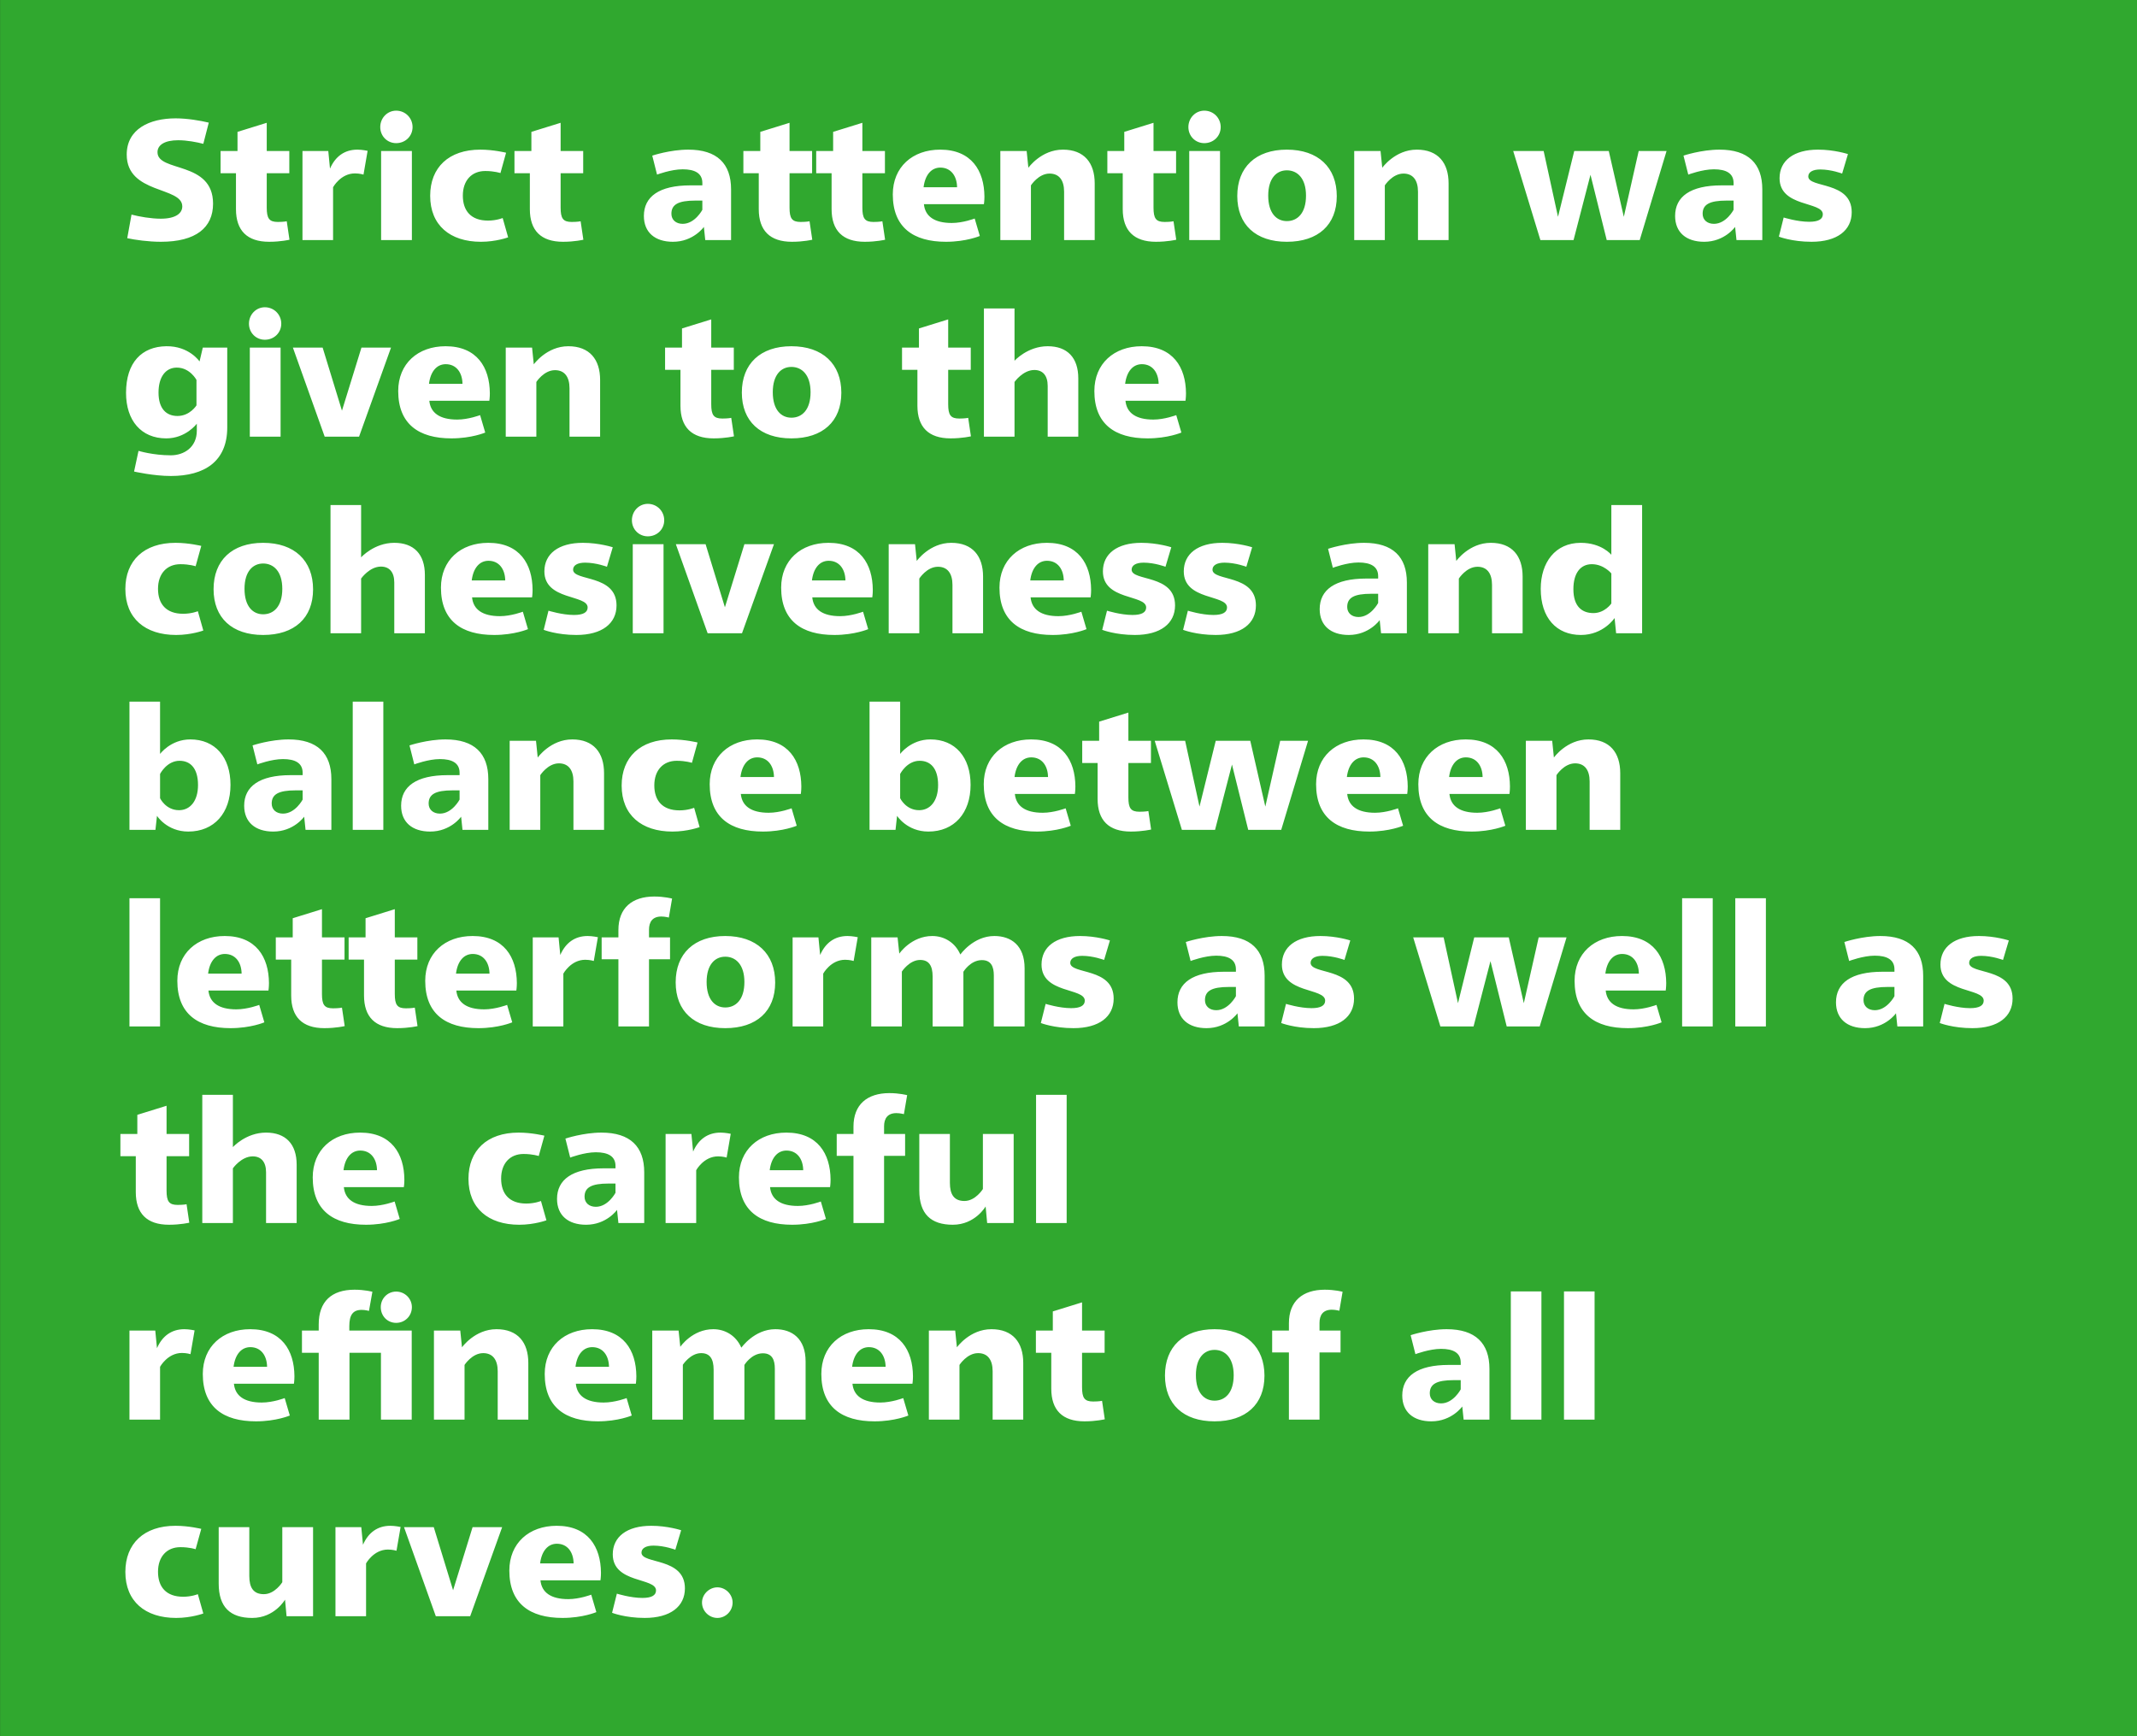 <svg viewBox="0 0 400 325" xmlns="http://www.w3.org/2000/svg" fill-rule="evenodd" clip-rule="evenodd" stroke-linejoin="round" stroke-miterlimit="2"><rect x="0" y="0" width="400" height="325" fill="#333333" stroke="none"/><path fill="#30a82f" d="M.014 0H400v324.974H.014z"/><g fill="#fff"><path d="M32.872 22.155c-4.864 0-9.152 1.984-9.152 6.784 0 7.424 10.4 5.952 10.4 9.696 0 1.28-1.216 2.304-4.032 2.304-1.824 0-4-.384-5.472-.768l-.8 4.416c1.504.32 3.968.672 6.304.672 6.56 0 9.76-2.656 9.76-7.136 0-8.064-10.4-5.824-10.4-9.632 0-1.376 1.376-2.24 3.872-2.24 1.632 0 3.488.352 4.704.672l1.024-3.968c-1.6-.384-4.032-.8-6.208-.8zM49.928 22.987l-5.472 1.696v3.584h-3.168v4.16h2.88v6.72c0 4 2.08 6.112 6.208 6.112 2.208 0 3.808-.384 3.808-.384l-.512-3.456s-.544.128-1.664.128c-1.632 0-2.08-.672-2.08-2.688v-6.432h4.224v-4.16h-4.224v-5.28zM66.888 28.011c-2.4 0-4.128 1.28-5.12 3.552l-.32-3.296h-4.832v16.672h5.728v-9.888s1.408-2.592 4.096-2.592c.896 0 1.6.224 1.6.224l.768-4.448s-1.024-.224-1.92-.224zM74.152 20.715c-1.664 0-2.976 1.376-2.976 3.072 0 1.696 1.312 3.008 2.976 3.008 1.728 0 3.072-1.312 3.072-3.008s-1.344-3.072-3.072-3.072zm2.944 7.552h-5.76v16.672h5.76v-16.672zM89.896 28.011c-5.888 0-9.376 3.328-9.376 8.64 0 5.504 3.712 8.608 9.504 8.608 2.848 0 5.088-.832 5.088-.832l-1.024-3.616s-1.152.48-2.752.48c-3.2 0-4.704-1.856-4.704-4.672 0-2.848 1.664-4.608 4.192-4.608 1.728 0 2.848.384 2.848.384l1.056-3.808s-2.336-.576-4.832-.576zM104.936 22.987l-5.472 1.696v3.584h-3.168v4.16h2.88v6.72c0 4 2.08 6.112 6.208 6.112 2.208 0 3.808-.384 3.808-.384l-.512-3.456s-.544.128-1.664.128c-1.632 0-2.08-.672-2.08-2.688v-6.432h4.224v-4.16h-4.224v-5.28zM128.84 28.011c-3.424 0-6.752 1.12-6.752 1.12l.896 3.552s2.624-.992 4.8-.992c2.272 0 3.68.736 3.68 2.56v.448h-2.24c-5.856 0-8.704 2.112-8.704 5.728 0 3.072 2.08 4.832 5.44 4.832 3.84 0 5.792-2.784 5.792-2.784l.256 2.464h4.832v-9.504c0-4.8-2.624-7.424-8-7.424zm2.624 9.536v1.728s-1.376 2.624-3.68 2.624c-1.248 0-2.112-.736-2.112-1.888 0-1.728 1.28-2.464 4.48-2.464h1.312zM147.784 22.987l-5.472 1.696v3.584h-3.168v4.16h2.88v6.72c0 4 2.08 6.112 6.208 6.112 2.208 0 3.808-.384 3.808-.384l-.512-3.456s-.544.128-1.664.128c-1.632 0-2.08-.672-2.08-2.688v-6.432h4.224v-4.16h-4.224v-5.28zM161.416 22.987l-5.472 1.696v3.584h-3.168v4.16h2.88v6.72c0 4 2.08 6.112 6.208 6.112 2.208 0 3.808-.384 3.808-.384l-.512-3.456s-.544.128-1.664.128c-1.632 0-2.08-.672-2.08-2.688v-6.432h4.224v-4.16h-4.224v-5.28zM175.976 28.011c-5.184 0-8.864 3.264-8.864 8.384 0 6.176 3.84 8.864 9.952 8.864 3.808 0 6.336-1.088 6.336-1.088l-.96-3.264s-2.176.832-4.288.832c-3.264 0-4.992-1.248-5.216-3.52h11.232s.096-.608.096-1.408c-.032-4.864-2.432-8.8-8.288-8.8zm.032 3.36c1.984 0 3.104 1.568 3.136 3.68h-6.272c.288-2.336 1.472-3.68 3.136-3.68zM198.952 28.011c-4.064 0-6.464 3.392-6.464 3.392l-.32-3.136h-4.928v16.672h5.728v-10.24s1.408-2.208 3.488-2.208c1.792 0 2.72 1.248 2.72 3.392v9.056h5.728v-10.624c0-3.808-1.952-6.304-5.952-6.304zM215.912 22.987l-5.472 1.696v3.584h-3.168v4.16h2.88v6.72c0 4 2.08 6.112 6.208 6.112 2.208 0 3.808-.384 3.808-.384l-.512-3.456s-.544.128-1.664.128c-1.632 0-2.08-.672-2.08-2.688v-6.432h4.224v-4.16h-4.224v-5.28zM225.416 20.715c-1.664 0-2.976 1.376-2.976 3.072 0 1.696 1.312 3.008 2.976 3.008 1.728 0 3.072-1.312 3.072-3.008s-1.344-3.072-3.072-3.072zm2.944 7.552h-5.76v16.672h5.76v-16.672zM240.872 28.011c-5.824 0-9.28 3.296-9.28 8.672 0 5.376 3.456 8.576 9.28 8.576 5.856 0 9.344-3.168 9.344-8.544s-3.488-8.704-9.344-8.704zm0 3.872c1.952 0 3.584 1.472 3.584 4.736 0 3.328-1.632 4.768-3.584 4.768-1.92 0-3.488-1.472-3.488-4.768 0-3.264 1.568-4.736 3.488-4.736zM265.192 28.011c-4.064 0-6.464 3.392-6.464 3.392l-.32-3.136h-4.928v16.672h5.728v-10.24s1.408-2.208 3.488-2.208c1.792 0 2.72 1.248 2.72 3.392v9.056h5.728v-10.624c0-3.808-1.952-6.304-5.952-6.304zM311.944 28.267h-5.216l-2.784 12.32-2.816-12.32h-6.464l-3.04 12.32-2.688-12.32h-5.696l5.088 16.672h6.208l3.168-12.224 3.04 12.224h6.176l5.024-16.672zM321.864 28.011c-3.424 0-6.752 1.12-6.752 1.12l.896 3.552s2.624-.992 4.8-.992c2.272 0 3.68.736 3.68 2.56v.448h-2.24c-5.856 0-8.704 2.112-8.704 5.728 0 3.072 2.08 4.832 5.44 4.832 3.84 0 5.792-2.784 5.792-2.784l.256 2.464h4.832v-9.504c0-4.8-2.624-7.424-8-7.424zm2.624 9.536v1.728s-1.376 2.624-3.68 2.624c-1.248 0-2.112-.736-2.112-1.888 0-1.728 1.28-2.464 4.48-2.464h1.312zM340.296 28.011c-4.544 0-7.2 2.048-7.2 5.344 0 5.472 8.096 4.32 8.096 6.752 0 .928-.832 1.408-2.56 1.408-2.208 0-4.768-.8-4.768-.8l-.896 3.584s2.432.96 6.112.96c4.8 0 7.52-2.144 7.52-5.536 0-5.856-8.128-4.48-8.128-6.688 0-.8.8-1.312 2.24-1.312 2.08 0 4.096.768 4.096.768l1.088-3.648s-2.528-.832-5.6-.832zM31.112 64.811c-4.544.064-7.52 3.008-7.52 8.736 0 5.184 2.848 8.512 7.52 8.512 3.712 0 5.728-2.752 5.728-2.752v1.312c0 3.136-2.432 4.608-4.864 4.608-3.36 0-6.048-.832-6.048-.832l-.832 3.872s3.616.832 6.88.832c6.304 0 10.56-2.72 10.56-9.088v-14.944h-4.576l-.608 2.592s-1.952-2.912-6.24-2.848zm1.984 4c2.464 0 3.68 2.304 3.68 2.304v4.768s-1.216 1.984-3.552 1.984c-2.08 0-3.552-1.344-3.552-4.384 0-2.944 1.344-4.672 3.424-4.672zM49.576 57.516c-1.664 0-2.976 1.376-2.976 3.072 0 1.696 1.312 3.008 2.976 3.008 1.728 0 3.072-1.312 3.072-3.008s-1.344-3.072-3.072-3.072zm2.944 7.552h-5.76v16.672h5.76v-16.672zM73.192 65.067h-5.536l-3.648 11.808-3.616-11.808h-5.568l5.952 16.672h6.432l5.984-16.672zM83.4 64.811c-5.184 0-8.864 3.264-8.864 8.384 0 6.176 3.84 8.864 9.952 8.864 3.808 0 6.336-1.088 6.336-1.088l-.96-3.264s-2.176.832-4.288.832c-3.264 0-4.992-1.248-5.216-3.52h11.232s.096-.608.096-1.408c-.032-4.864-2.432-8.8-8.288-8.8zm.032 3.36c1.984 0 3.104 1.568 3.136 3.68h-6.272c.288-2.336 1.472-3.68 3.136-3.68zM106.376 64.811c-4.064 0-6.464 3.392-6.464 3.392l-.32-3.136h-4.928v16.672h5.728v-10.24s1.408-2.208 3.488-2.208c1.792 0 2.72 1.248 2.72 3.392v9.056h5.728v-10.624c0-3.808-1.952-6.304-5.952-6.304zM133.128 59.787l-5.472 1.696v3.584h-3.168v4.16h2.88v6.72c0 4 2.08 6.112 6.208 6.112 2.208 0 3.808-.384 3.808-.384l-.512-3.456s-.544.128-1.664.128c-1.632 0-2.08-.672-2.08-2.688v-6.432h4.224v-4.16h-4.224v-5.28zM148.136 64.811c-5.824 0-9.28 3.296-9.28 8.672 0 5.376 3.456 8.576 9.28 8.576 5.856 0 9.344-3.168 9.344-8.544s-3.488-8.704-9.344-8.704zm0 3.872c1.952 0 3.584 1.472 3.584 4.736 0 3.328-1.632 4.768-3.584 4.768-1.92 0-3.488-1.472-3.488-4.768 0-3.264 1.568-4.736 3.488-4.736zM177.48 59.787l-5.472 1.696v3.584h-3.168v4.16h2.88v6.72c0 4 2.08 6.112 6.208 6.112 2.208 0 3.808-.384 3.808-.384l-.512-3.456s-.544.128-1.664.128c-1.632 0-2.08-.672-2.08-2.688v-6.432h4.224v-4.16h-4.224v-5.28zM189.896 57.739h-5.728v24h5.728v-10.24s1.568-2.24 3.712-2.24c1.568 0 2.496 1.024 2.496 2.976v9.504h5.728v-10.912c0-3.872-2.048-6.016-5.728-6.016-3.776 0-6.208 2.72-6.208 2.72v-9.792zM213.704 64.811c-5.184 0-8.864 3.264-8.864 8.384 0 6.176 3.84 8.864 9.952 8.864 3.808 0 6.336-1.088 6.336-1.088l-.96-3.264s-2.176.832-4.288.832c-3.264 0-4.992-1.248-5.216-3.52h11.232s.096-.608.096-1.408c-.032-4.864-2.432-8.8-8.288-8.8zm.032 3.36c1.984 0 3.104 1.568 3.136 3.68h-6.272c.288-2.336 1.472-3.68 3.136-3.68zM32.84 101.611c-5.888 0-9.376 3.328-9.376 8.64 0 5.504 3.712 8.608 9.504 8.608 2.848 0 5.088-.832 5.088-.832l-1.024-3.616s-1.152.48-2.752.48c-3.2 0-4.704-1.856-4.704-4.672 0-2.848 1.664-4.608 4.192-4.608 1.728 0 2.848.384 2.848.384l1.056-3.808s-2.336-.576-4.832-.576zM49.256 101.611c-5.824 0-9.28 3.296-9.28 8.672 0 5.376 3.456 8.576 9.28 8.576 5.856 0 9.344-3.168 9.344-8.544s-3.488-8.704-9.344-8.704zm0 3.872c1.952 0 3.584 1.472 3.584 4.736 0 3.328-1.632 4.768-3.584 4.768-1.92 0-3.488-1.472-3.488-4.768 0-3.264 1.568-4.736 3.488-4.736zM67.592 94.539h-5.728v24h5.728v-10.24s1.568-2.24 3.712-2.24c1.568 0 2.496 1.024 2.496 2.976v9.504h5.728v-10.912c0-3.872-2.048-6.016-5.728-6.016-3.776 0-6.208 2.72-6.208 2.72v-9.792zM91.4 101.611c-5.184 0-8.864 3.264-8.864 8.384 0 6.176 3.84 8.864 9.952 8.864 3.808 0 6.336-1.088 6.336-1.088l-.96-3.264s-2.176.832-4.288.832c-3.264 0-4.992-1.248-5.216-3.52h11.232s.096-.608.096-1.408c-.032-4.864-2.432-8.8-8.288-8.8zm.032 3.36c1.984 0 3.104 1.568 3.136 3.68h-6.272c.288-2.336 1.472-3.68 3.136-3.68zM109.096 101.611c-4.544 0-7.2 2.048-7.2 5.344 0 5.472 8.096 4.32 8.096 6.752 0 .928-.832 1.408-2.56 1.408-2.208 0-4.768-.8-4.768-.8l-.896 3.584s2.432.96 6.112.96c4.8 0 7.52-2.144 7.52-5.536 0-5.856-8.128-4.48-8.128-6.688 0-.8.8-1.312 2.24-1.312 2.08 0 4.096.768 4.096.768l1.088-3.648s-2.528-.832-5.6-.832zM121.256 94.315c-1.664 0-2.976 1.376-2.976 3.072 0 1.696 1.312 3.008 2.976 3.008 1.728 0 3.072-1.312 3.072-3.008s-1.344-3.072-3.072-3.072zm2.944 7.552h-5.76v16.672h5.76v-16.672zM144.872 101.867h-5.536l-3.648 11.808-3.616-11.808h-5.568l5.952 16.672h6.432l5.984-16.672zM155.08 101.611c-5.184 0-8.864 3.264-8.864 8.384 0 6.176 3.84 8.864 9.952 8.864 3.808 0 6.336-1.088 6.336-1.088l-.96-3.264s-2.176.832-4.288.832c-3.264 0-4.992-1.248-5.216-3.52h11.232s.096-.608.096-1.408c-.032-4.864-2.432-8.8-8.288-8.8zm.032 3.36c1.984 0 3.104 1.568 3.136 3.68h-6.272c.288-2.336 1.472-3.68 3.136-3.68zM178.056 101.611c-4.064 0-6.464 3.392-6.464 3.392l-.32-3.136h-4.928v16.672h5.728v-10.24s1.408-2.208 3.488-2.208c1.792 0 2.72 1.248 2.72 3.392v9.056h5.728v-10.624c0-3.808-1.952-6.304-5.952-6.304zM195.944 101.611c-5.184 0-8.864 3.264-8.864 8.384 0 6.176 3.84 8.864 9.952 8.864 3.808 0 6.336-1.088 6.336-1.088l-.96-3.264s-2.176.832-4.288.832c-3.264 0-4.992-1.248-5.216-3.52h11.232s.096-.608.096-1.408c-.032-4.864-2.432-8.8-8.288-8.8zm.032 3.36c1.984 0 3.104 1.568 3.136 3.68h-6.272c.288-2.336 1.472-3.68 3.136-3.68zM213.64 101.611c-4.544 0-7.2 2.048-7.2 5.344 0 5.472 8.096 4.32 8.096 6.752 0 .928-.832 1.408-2.56 1.408-2.208 0-4.768-.8-4.768-.8l-.896 3.584s2.432.96 6.112.96c4.8 0 7.52-2.144 7.52-5.536 0-5.856-8.128-4.48-8.128-6.688 0-.8.8-1.312 2.24-1.312 2.08 0 4.096.768 4.096.768l1.088-3.648s-2.528-.832-5.6-.832zM228.776 101.611c-4.544 0-7.2 2.048-7.2 5.344 0 5.472 8.096 4.32 8.096 6.752 0 .928-.832 1.408-2.56 1.408-2.208 0-4.768-.8-4.768-.8l-.896 3.584s2.432.96 6.112.96c4.8 0 7.52-2.144 7.52-5.536 0-5.856-8.128-4.48-8.128-6.688 0-.8.8-1.312 2.24-1.312 2.08 0 4.096.768 4.096.768l1.088-3.648s-2.528-.832-5.6-.832zM255.336 101.611c-3.424 0-6.752 1.12-6.752 1.12l.896 3.552s2.624-.992 4.8-.992c2.272 0 3.68.736 3.68 2.56v.448h-2.24c-5.856 0-8.704 2.112-8.704 5.728 0 3.072 2.08 4.832 5.44 4.832 3.84 0 5.792-2.784 5.792-2.784l.256 2.464h4.832v-9.504c0-4.8-2.624-7.424-8-7.424zm2.624 9.536v1.728s-1.376 2.624-3.68 2.624c-1.248 0-2.112-.736-2.112-1.888 0-1.728 1.28-2.464 4.48-2.464h1.312zM279.048 101.611c-4.064 0-6.464 3.392-6.464 3.392l-.32-3.136h-4.928v16.672h5.728v-10.24s1.408-2.208 3.488-2.208c1.792 0 2.72 1.248 2.72 3.392v9.056h5.728v-10.624c0-3.808-1.952-6.304-5.952-6.304zM307.368 94.539h-5.76v9.312s-1.792-2.24-5.728-2.24c-4.768 0-7.488 3.68-7.488 8.608 0 5.44 2.944 8.64 7.52 8.64 4.224 0 6.304-3.168 6.304-3.168l.288 2.848h4.864v-24zm-9.408 11.072c2.24 0 3.648 1.728 3.648 1.728v5.632s-1.216 1.792-3.36 1.792c-2.08 0-3.744-1.184-3.744-4.48 0-2.944 1.28-4.672 3.456-4.672zM29.96 131.339h-5.728v24h4.864l.288-2.624s1.856 2.944 5.856 2.944c4.864 0 7.904-3.488 7.904-8.736 0-5.184-2.88-8.512-7.52-8.512-3.68 0-5.664 2.72-5.664 2.72v-9.792zm3.648 11.072c1.984 0 3.456 1.344 3.456 4.544 0 2.976-1.472 4.704-3.552 4.704-2.496 0-3.552-2.24-3.552-2.24v-4.544s1.248-2.464 3.648-2.464zM54.024 138.411c-3.424 0-6.752 1.12-6.752 1.12l.896 3.552s2.624-.992 4.8-.992c2.272 0 3.68.736 3.68 2.56v.448h-2.24c-5.856 0-8.704 2.112-8.704 5.728 0 3.072 2.08 4.832 5.44 4.832 3.84 0 5.792-2.784 5.792-2.784l.256 2.464h4.832v-9.504c0-4.8-2.624-7.424-8-7.424zm2.624 9.536v1.728s-1.376 2.624-3.68 2.624c-1.248 0-2.112-.736-2.112-1.888 0-1.728 1.28-2.464 4.48-2.464h1.312z" fill-rule="nonzero"/><path d="M66.024 131.339h5.728v24h-5.728z"/><path d="M83.4 138.411c-3.424 0-6.752 1.12-6.752 1.12l.896 3.552s2.624-.992 4.8-.992c2.272 0 3.68.736 3.68 2.56v.448h-2.24c-5.856 0-8.704 2.112-8.704 5.728 0 3.072 2.08 4.832 5.44 4.832 3.84 0 5.792-2.784 5.792-2.784l.256 2.464h4.832v-9.504c0-4.8-2.624-7.424-8-7.424zm2.624 9.536v1.728s-1.376 2.624-3.68 2.624c-1.248 0-2.112-.736-2.112-1.888 0-1.728 1.28-2.464 4.48-2.464h1.312zM107.112 138.411c-4.064 0-6.464 3.392-6.464 3.392l-.32-3.136h-4.928v16.672h5.728v-10.24s1.408-2.208 3.488-2.208c1.792 0 2.72 1.248 2.72 3.392v9.056h5.728v-10.624c0-3.808-1.952-6.304-5.952-6.304zM125.736 138.411c-5.888 0-9.376 3.328-9.376 8.64 0 5.504 3.712 8.608 9.504 8.608 2.848 0 5.088-.832 5.088-.832l-1.024-3.616s-1.152.48-2.752.48c-3.2 0-4.704-1.856-4.704-4.672 0-2.848 1.664-4.608 4.192-4.608 1.728 0 2.848.384 2.848.384l1.056-3.808s-2.336-.576-4.832-.576zM141.704 138.411c-5.184 0-8.864 3.264-8.864 8.384 0 6.176 3.84 8.864 9.952 8.864 3.808 0 6.336-1.088 6.336-1.088l-.96-3.264s-2.176.832-4.288.832c-3.264 0-4.992-1.248-5.216-3.52h11.232s.096-.608.096-1.408c-.032-4.864-2.432-8.8-8.288-8.8zm.032 3.36c1.984 0 3.104 1.568 3.136 3.68h-6.272c.288-2.336 1.472-3.68 3.136-3.68zM168.488 131.339h-5.728v24h4.864l.288-2.624s1.856 2.944 5.856 2.944c4.864 0 7.904-3.488 7.904-8.736 0-5.184-2.88-8.512-7.52-8.512-3.68 0-5.664 2.72-5.664 2.72v-9.792zm3.648 11.072c1.984 0 3.456 1.344 3.456 4.544 0 2.976-1.472 4.704-3.552 4.704-2.496 0-3.552-2.24-3.552-2.24v-4.544s1.248-2.464 3.648-2.464zM193 138.411c-5.184 0-8.864 3.264-8.864 8.384 0 6.176 3.84 8.864 9.952 8.864 3.808 0 6.336-1.088 6.336-1.088l-.96-3.264s-2.176.832-4.288.832c-3.264 0-4.992-1.248-5.216-3.52h11.232s.096-.608.096-1.408c-.032-4.864-2.432-8.8-8.288-8.8zm.032 3.36c1.984 0 3.104 1.568 3.136 3.68h-6.272c.288-2.336 1.472-3.68 3.136-3.68zM211.208 133.387l-5.472 1.696v3.584h-3.168v4.16h2.88v6.72c0 4 2.08 6.112 6.208 6.112 2.208 0 3.808-.384 3.808-.384l-.512-3.456s-.544.128-1.664.128c-1.632 0-2.08-.672-2.08-2.688v-6.432h4.224v-4.16h-4.224v-5.28zM244.84 138.667h-5.216l-2.784 12.32-2.816-12.32h-6.464l-3.04 12.32-2.688-12.32h-5.696l5.088 16.672h6.208l3.168-12.224 3.04 12.224h6.176l5.024-16.672zM255.208 138.411c-5.184 0-8.864 3.264-8.864 8.384 0 6.176 3.84 8.864 9.952 8.864 3.808 0 6.336-1.088 6.336-1.088l-.96-3.264s-2.176.832-4.288.832c-3.264 0-4.992-1.248-5.216-3.52h11.232s.096-.608.096-1.408c-.032-4.864-2.432-8.8-8.288-8.8zm.032 3.36c1.984 0 3.104 1.568 3.136 3.68h-6.272c.288-2.336 1.472-3.68 3.136-3.68zM274.344 138.411c-5.184 0-8.864 3.264-8.864 8.384 0 6.176 3.84 8.864 9.952 8.864 3.808 0 6.336-1.088 6.336-1.088l-.96-3.264s-2.176.832-4.288.832c-3.264 0-4.992-1.248-5.216-3.52h11.232s.096-.608.096-1.408c-.032-4.864-2.432-8.8-8.288-8.8zm.032 3.36c1.984 0 3.104 1.568 3.136 3.68h-6.272c.288-2.336 1.472-3.68 3.136-3.68zM297.32 138.411c-4.064 0-6.464 3.392-6.464 3.392l-.32-3.136h-4.928v16.672h5.728v-10.24s1.408-2.208 3.488-2.208c1.792 0 2.72 1.248 2.72 3.392v9.056h5.728v-10.624c0-3.808-1.952-6.304-5.952-6.304z" fill-rule="nonzero"/><path d="M24.232 168.139h5.728v24h-5.728z"/><path d="M42.056 175.211c-5.184 0-8.864 3.264-8.864 8.384 0 6.176 3.84 8.864 9.952 8.864 3.808 0 6.336-1.088 6.336-1.088l-.96-3.264s-2.176.832-4.288.832c-3.264 0-4.992-1.248-5.216-3.52h11.232s.096-.608.096-1.408c-.032-4.864-2.432-8.8-8.288-8.8zm.032 3.36c1.984 0 3.104 1.568 3.136 3.68h-6.272c.288-2.336 1.472-3.68 3.136-3.68zM60.264 170.187l-5.472 1.696v3.584h-3.168v4.16h2.88v6.72c0 4 2.08 6.112 6.208 6.112 2.208 0 3.808-.384 3.808-.384l-.512-3.456s-.544.128-1.664.128c-1.632 0-2.08-.672-2.08-2.688v-6.432h4.224v-4.16h-4.224v-5.28zM73.896 170.187l-5.472 1.696v3.584h-3.168v4.16h2.88v6.72c0 4 2.08 6.112 6.208 6.112 2.208 0 3.808-.384 3.808-.384l-.512-3.456s-.544.128-1.664.128c-1.632 0-2.08-.672-2.08-2.688v-6.432h4.224v-4.16h-4.224v-5.28zM88.456 175.211c-5.184 0-8.864 3.264-8.864 8.384 0 6.176 3.84 8.864 9.952 8.864 3.808 0 6.336-1.088 6.336-1.088l-.96-3.264s-2.176.832-4.288.832c-3.264 0-4.992-1.248-5.216-3.52h11.232s.096-.608.096-1.408c-.032-4.864-2.432-8.8-8.288-8.8zm.032 3.36c1.984 0 3.104 1.568 3.136 3.68h-6.272c.288-2.336 1.472-3.68 3.136-3.68zM109.992 175.211c-2.4 0-4.128 1.28-5.12 3.552l-.32-3.296h-4.832v16.672h5.728v-9.888s1.408-2.592 4.096-2.592c.896 0 1.6.224 1.6.224l.768-4.448s-1.024-.224-1.92-.224zM122.472 167.819c-4.16 0-6.72 2.144-6.72 6.272v1.376h-3.136v4.096h3.136v12.576h5.728v-12.576h3.936v-4.096h-3.936v-1.44c0-1.472.672-2.464 2.304-2.464.704 0 1.408.192 1.408.192l.608-3.552s-1.44-.384-3.328-.384zM135.752 175.211c-5.824 0-9.28 3.296-9.28 8.672 0 5.376 3.456 8.576 9.28 8.576 5.856 0 9.344-3.168 9.344-8.544s-3.488-8.704-9.344-8.704zm0 3.872c1.952 0 3.584 1.472 3.584 4.736 0 3.328-1.632 4.768-3.584 4.768-1.92 0-3.488-1.472-3.488-4.768 0-3.264 1.568-4.736 3.488-4.736zM158.632 175.211c-2.4 0-4.128 1.28-5.12 3.552l-.32-3.296h-4.832v16.672h5.728v-9.888s1.408-2.592 4.096-2.592c.896 0 1.6.224 1.6.224l.768-4.448s-1.024-.224-1.92-.224zM186.12 175.211c-3.968 0-6.368 3.488-6.368 3.456-.96-2.208-2.976-3.456-5.248-3.456-3.936 0-6.176 3.296-6.176 3.296l-.32-3.04h-4.928v16.672h5.728v-10.272s1.408-2.176 3.424-2.176c1.6 0 2.336 1.024 2.336 3.104v9.344h5.76v-10.24s1.312-2.176 3.456-2.176c1.728 0 2.24 1.216 2.24 2.88v9.536h5.76v-10.88c0-4.288-2.528-6.048-5.664-6.048zM202.152 175.211c-4.544 0-7.2 2.048-7.2 5.344 0 5.472 8.096 4.32 8.096 6.752 0 .928-.832 1.408-2.56 1.408-2.208 0-4.768-.8-4.768-.8l-.896 3.584s2.432.96 6.112.96c4.8 0 7.52-2.144 7.52-5.536 0-5.856-8.128-4.48-8.128-6.688 0-.8.8-1.312 2.24-1.312 2.08 0 4.096.768 4.096.768l1.088-3.648s-2.528-.832-5.6-.832zM228.712 175.211c-3.424 0-6.752 1.12-6.752 1.12l.896 3.552s2.624-.992 4.8-.992c2.272 0 3.68.736 3.68 2.56v.448h-2.24c-5.856 0-8.704 2.112-8.704 5.728 0 3.072 2.08 4.832 5.44 4.832 3.84 0 5.792-2.784 5.792-2.784l.256 2.464h4.832v-9.504c0-4.8-2.624-7.424-8-7.424zm2.624 9.536v1.728s-1.376 2.624-3.68 2.624c-1.248 0-2.112-.736-2.112-1.888 0-1.728 1.28-2.464 4.48-2.464h1.312zM247.144 175.211c-4.544 0-7.2 2.048-7.2 5.344 0 5.472 8.096 4.32 8.096 6.752 0 .928-.832 1.408-2.56 1.408-2.208 0-4.768-.8-4.768-.8l-.896 3.584s2.432.96 6.112.96c4.8 0 7.52-2.144 7.52-5.536 0-5.856-8.128-4.48-8.128-6.688 0-.8.8-1.312 2.24-1.312 2.08 0 4.096.768 4.096.768l1.088-3.648s-2.528-.832-5.6-.832zM293.224 175.467h-5.216l-2.784 12.32-2.816-12.32h-6.464l-3.04 12.32-2.688-12.32h-5.696l5.088 16.672h6.208l3.168-12.224 3.04 12.224h6.176l5.024-16.672zM303.592 175.211c-5.184 0-8.864 3.264-8.864 8.384 0 6.176 3.84 8.864 9.952 8.864 3.808 0 6.336-1.088 6.336-1.088l-.96-3.264s-2.176.832-4.288.832c-3.264 0-4.992-1.248-5.216-3.52h11.232s.096-.608.096-1.408c-.032-4.864-2.432-8.8-8.288-8.8zm.032 3.36c1.984 0 3.104 1.568 3.136 3.68h-6.272c.288-2.336 1.472-3.68 3.136-3.68z" fill-rule="nonzero"/><path d="M314.856 168.139h5.728v24h-5.728zM324.808 168.139h5.728v24h-5.728z"/><path d="M351.976 175.211c-3.424 0-6.752 1.12-6.752 1.12l.896 3.552s2.624-.992 4.8-.992c2.272 0 3.68.736 3.68 2.56v.448h-2.24c-5.856 0-8.704 2.112-8.704 5.728 0 3.072 2.08 4.832 5.44 4.832 3.84 0 5.792-2.784 5.792-2.784l.256 2.464h4.832v-9.504c0-4.8-2.624-7.424-8-7.424zm2.624 9.536v1.728s-1.376 2.624-3.68 2.624c-1.248 0-2.112-.736-2.112-1.888 0-1.728 1.28-2.464 4.48-2.464h1.312zM370.408 175.211c-4.544 0-7.2 2.048-7.2 5.344 0 5.472 8.096 4.32 8.096 6.752 0 .928-.832 1.408-2.56 1.408-2.208 0-4.768-.8-4.768-.8l-.896 3.584s2.432.96 6.112.96c4.8 0 7.52-2.144 7.52-5.536 0-5.856-8.128-4.48-8.128-6.688 0-.8.8-1.312 2.24-1.312 2.08 0 4.096.768 4.096.768l1.088-3.648s-2.528-.832-5.6-.832zM31.176 206.987l-5.472 1.696v3.584h-3.168v4.16h2.88v6.72c0 4 2.08 6.112 6.208 6.112 2.208 0 3.808-.384 3.808-.384l-.512-3.456s-.544.128-1.664.128c-1.632 0-2.08-.672-2.08-2.688v-6.432h4.224v-4.16h-4.224v-5.28zM43.592 204.939h-5.728v24h5.728v-10.24s1.568-2.24 3.712-2.24c1.568 0 2.496 1.024 2.496 2.976v9.504h5.728v-10.912c0-3.872-2.048-6.016-5.728-6.016-3.776 0-6.208 2.72-6.208 2.72v-9.792zM67.4 212.011c-5.184 0-8.864 3.264-8.864 8.384 0 6.176 3.84 8.864 9.952 8.864 3.808 0 6.336-1.088 6.336-1.088l-.96-3.264s-2.176.832-4.288.832c-3.264 0-4.992-1.248-5.216-3.52h11.232s.096-.608.096-1.408c-.032-4.864-2.432-8.8-8.288-8.8zm.032 3.36c1.984 0 3.104 1.568 3.136 3.68h-6.272c.288-2.336 1.472-3.68 3.136-3.68zM97.064 212.011c-5.888 0-9.376 3.328-9.376 8.64 0 5.504 3.712 8.608 9.504 8.608 2.848 0 5.088-.832 5.088-.832l-1.024-3.616s-1.152.48-2.752.48c-3.2 0-4.704-1.856-4.704-4.672 0-2.848 1.664-4.608 4.192-4.608 1.728 0 2.848.384 2.848.384l1.056-3.808s-2.336-.576-4.832-.576zM112.584 212.011c-3.424 0-6.752 1.12-6.752 1.12l.896 3.552s2.624-.992 4.8-.992c2.272 0 3.68.736 3.68 2.56v.448h-2.24c-5.856 0-8.704 2.112-8.704 5.728 0 3.072 2.08 4.832 5.44 4.832 3.84 0 5.792-2.784 5.792-2.784l.256 2.464h4.832v-9.504c0-4.8-2.624-7.424-8-7.424zm2.624 9.536v1.728s-1.376 2.624-3.68 2.624c-1.248 0-2.112-.736-2.112-1.888 0-1.728 1.28-2.464 4.48-2.464h1.312zM134.856 212.011c-2.4 0-4.128 1.28-5.12 3.552l-.32-3.296h-4.832v16.672h5.728v-9.888s1.408-2.592 4.096-2.592c.896 0 1.6.224 1.6.224l.768-4.448s-1.024-.224-1.92-.224zM147.176 212.011c-5.184 0-8.864 3.264-8.864 8.384 0 6.176 3.84 8.864 9.952 8.864 3.808 0 6.336-1.088 6.336-1.088l-.96-3.264s-2.176.832-4.288.832c-3.264 0-4.992-1.248-5.216-3.52h11.232s.096-.608.096-1.408c-.032-4.864-2.432-8.8-8.288-8.8zm.032 3.36c1.984 0 3.104 1.568 3.136 3.68h-6.272c.288-2.336 1.472-3.68 3.136-3.68zM166.472 204.619c-4.16 0-6.72 2.144-6.72 6.272v1.376h-3.136v4.096h3.136v12.576h5.728v-12.576h3.936v-4.096h-3.936v-1.44c0-1.472.672-2.464 2.304-2.464.704 0 1.408.192 1.408.192l.608-3.552s-1.44-.384-3.328-.384zM189.736 212.267h-5.76v10.304s-1.376 2.24-3.456 2.24c-1.984 0-2.72-1.28-2.72-3.392v-9.152h-5.728v10.56c0 4.384 2.144 6.432 6.272 6.432 4.192 0 6.144-3.424 6.144-3.424l.288 3.104h4.96v-16.672z" fill-rule="nonzero"/><path d="M193.928 204.939h5.728v24h-5.728z"/><path d="M34.504 248.811c-2.4 0-4.128 1.28-5.12 3.552l-.32-3.296h-4.832v16.672h5.728v-9.888s1.408-2.592 4.096-2.592c.896 0 1.6.224 1.6.224l.768-4.448s-1.024-.224-1.92-.224zM46.824 248.811c-5.184 0-8.864 3.264-8.864 8.384 0 6.176 3.84 8.864 9.952 8.864 3.808 0 6.336-1.088 6.336-1.088l-.96-3.264s-2.176.832-4.288.832c-3.264 0-4.992-1.248-5.216-3.52h11.232s.096-.608.096-1.408c-.032-4.864-2.432-8.8-8.288-8.8zm.032 3.36c1.984 0 3.104 1.568 3.136 3.68h-6.272c.288-2.336 1.472-3.68 3.136-3.68zM66.376 241.419c-4.32 0-6.72 2.208-6.72 6.496v1.152h-3.136v4.16h3.136v12.512h5.76v-12.512h5.888v12.512h5.76v-16.672h-11.68v-.832c0-2.08.672-3.04 2.304-3.04.704 0 1.376.192 1.376.192l.64-3.584s-1.44-.384-3.328-.384zm7.776.352c-1.632 0-2.88 1.312-2.88 2.912 0 1.664 1.248 2.944 2.88 2.944s2.944-1.28 2.944-2.944c0-1.6-1.312-2.912-2.944-2.912zM92.936 248.811c-4.064 0-6.464 3.392-6.464 3.392l-.32-3.136h-4.928v16.672h5.728v-10.24s1.408-2.208 3.488-2.208c1.792 0 2.72 1.248 2.72 3.392v9.056h5.728v-10.624c0-3.808-1.952-6.304-5.952-6.304zM110.824 248.811c-5.184 0-8.864 3.264-8.864 8.384 0 6.176 3.84 8.864 9.952 8.864 3.808 0 6.336-1.088 6.336-1.088l-.96-3.264s-2.176.832-4.288.832c-3.264 0-4.992-1.248-5.216-3.52h11.232s.096-.608.096-1.408c-.032-4.864-2.432-8.8-8.288-8.8zm.032 3.36c1.984 0 3.104 1.568 3.136 3.68h-6.272c.288-2.336 1.472-3.68 3.136-3.68zM145.128 248.811c-3.968 0-6.368 3.488-6.368 3.456-.96-2.208-2.976-3.456-5.248-3.456-3.936 0-6.176 3.296-6.176 3.296l-.32-3.04h-4.928v16.672h5.728v-10.272s1.408-2.176 3.424-2.176c1.6 0 2.336 1.024 2.336 3.104v9.344h5.76v-10.24s1.312-2.176 3.456-2.176c1.728 0 2.24 1.216 2.24 2.88v9.536h5.76v-10.88c0-4.288-2.528-6.048-5.664-6.048zM162.6 248.811c-5.184 0-8.864 3.264-8.864 8.384 0 6.176 3.84 8.864 9.952 8.864 3.808 0 6.336-1.088 6.336-1.088l-.96-3.264s-2.176.832-4.288.832c-3.264 0-4.992-1.248-5.216-3.52h11.232s.096-.608.096-1.408c-.032-4.864-2.432-8.8-8.288-8.8zm.032 3.36c1.984 0 3.104 1.568 3.136 3.68h-6.272c.288-2.336 1.472-3.68 3.136-3.68zM185.576 248.811c-4.064 0-6.464 3.392-6.464 3.392l-.32-3.136h-4.928v16.672h5.728v-10.24s1.408-2.208 3.488-2.208c1.792 0 2.72 1.248 2.72 3.392v9.056h5.728v-10.624c0-3.808-1.952-6.304-5.952-6.304zM202.536 243.787l-5.472 1.696v3.584h-3.168v4.16h2.88v6.72c0 4 2.08 6.112 6.208 6.112 2.208 0 3.808-.384 3.808-.384l-.512-3.456s-.544.128-1.664.128c-1.632 0-2.08-.672-2.08-2.688v-6.432h4.224v-4.16h-4.224v-5.28zM227.336 248.811c-5.824 0-9.28 3.296-9.28 8.672 0 5.376 3.456 8.576 9.28 8.576 5.856 0 9.344-3.168 9.344-8.544s-3.488-8.704-9.344-8.704zm0 3.872c1.952 0 3.584 1.472 3.584 4.736 0 3.328-1.632 4.768-3.584 4.768-1.92 0-3.488-1.472-3.488-4.768 0-3.264 1.568-4.736 3.488-4.736zM247.976 241.419c-4.16 0-6.72 2.144-6.72 6.272v1.376h-3.136v4.096h3.136v12.576h5.728v-12.576h3.936v-4.096h-3.936v-1.44c0-1.472.672-2.464 2.304-2.464.704 0 1.408.192 1.408.192l.608-3.552s-1.44-.384-3.328-.384zM270.792 248.811c-3.424 0-6.752 1.12-6.752 1.12l.896 3.552s2.624-.992 4.8-.992c2.272 0 3.68.736 3.68 2.56v.448h-2.24c-5.856 0-8.704 2.112-8.704 5.728 0 3.072 2.08 4.832 5.44 4.832 3.84 0 5.792-2.784 5.792-2.784l.256 2.464h4.832v-9.504c0-4.8-2.624-7.424-8-7.424zm2.624 9.536v1.728s-1.376 2.624-3.68 2.624c-1.248 0-2.112-.736-2.112-1.888 0-1.728 1.28-2.464 4.48-2.464h1.312z" fill-rule="nonzero"/><path d="M282.792 241.739h5.728v24h-5.728zM292.744 241.739h5.728v24h-5.728z"/><path d="M32.84 285.611c-5.888 0-9.376 3.328-9.376 8.64 0 5.504 3.712 8.608 9.504 8.608 2.848 0 5.088-.832 5.088-.832l-1.024-3.616s-1.152.48-2.752.48c-3.2 0-4.704-1.856-4.704-4.672 0-2.848 1.664-4.608 4.192-4.608 1.728 0 2.848.384 2.848.384l1.056-3.808s-2.336-.576-4.832-.576zM58.6 285.868h-5.76v10.304s-1.376 2.24-3.456 2.24c-1.984 0-2.72-1.28-2.72-3.392v-9.152h-5.728v10.56c0 4.384 2.144 6.432 6.272 6.432 4.192 0 6.144-3.424 6.144-3.424l.288 3.104h4.96v-16.672zM73.064 285.611c-2.4 0-4.128 1.28-5.12 3.552l-.32-3.296h-4.832v16.672h5.728v-9.888s1.408-2.592 4.096-2.592c.896 0 1.6.224 1.6.224l.768-4.448s-1.024-.224-1.92-.224zM93.992 285.868h-5.536l-3.648 11.808-3.616-11.808h-5.568l5.952 16.672h6.432l5.984-16.672zM104.2 285.611c-5.184 0-8.864 3.264-8.864 8.384 0 6.176 3.84 8.864 9.952 8.864 3.808 0 6.336-1.088 6.336-1.088l-.96-3.264s-2.176.832-4.288.832c-3.264 0-4.992-1.248-5.216-3.52h11.232s.096-.608.096-1.408c-.032-4.864-2.432-8.8-8.288-8.8zm.032 3.36c1.984 0 3.104 1.568 3.136 3.68h-6.272c.288-2.336 1.472-3.68 3.136-3.68zM121.896 285.611c-4.544 0-7.2 2.048-7.2 5.344 0 5.472 8.096 4.32 8.096 6.752 0 .928-.832 1.408-2.56 1.408-2.208 0-4.768-.8-4.768-.8l-.896 3.584s2.432.96 6.112.96c4.8 0 7.52-2.144 7.52-5.536 0-5.856-8.128-4.48-8.128-6.688 0-.8.8-1.312 2.24-1.312 2.08 0 4.096.768 4.096.768l1.088-3.648s-2.528-.832-5.6-.832zM134.28 297.132c-1.536 0-2.88 1.312-2.88 2.848 0 1.6 1.344 2.88 2.88 2.88 1.536 0 2.848-1.28 2.848-2.88 0-1.536-1.312-2.848-2.848-2.848z" fill-rule="nonzero"/></g></svg>